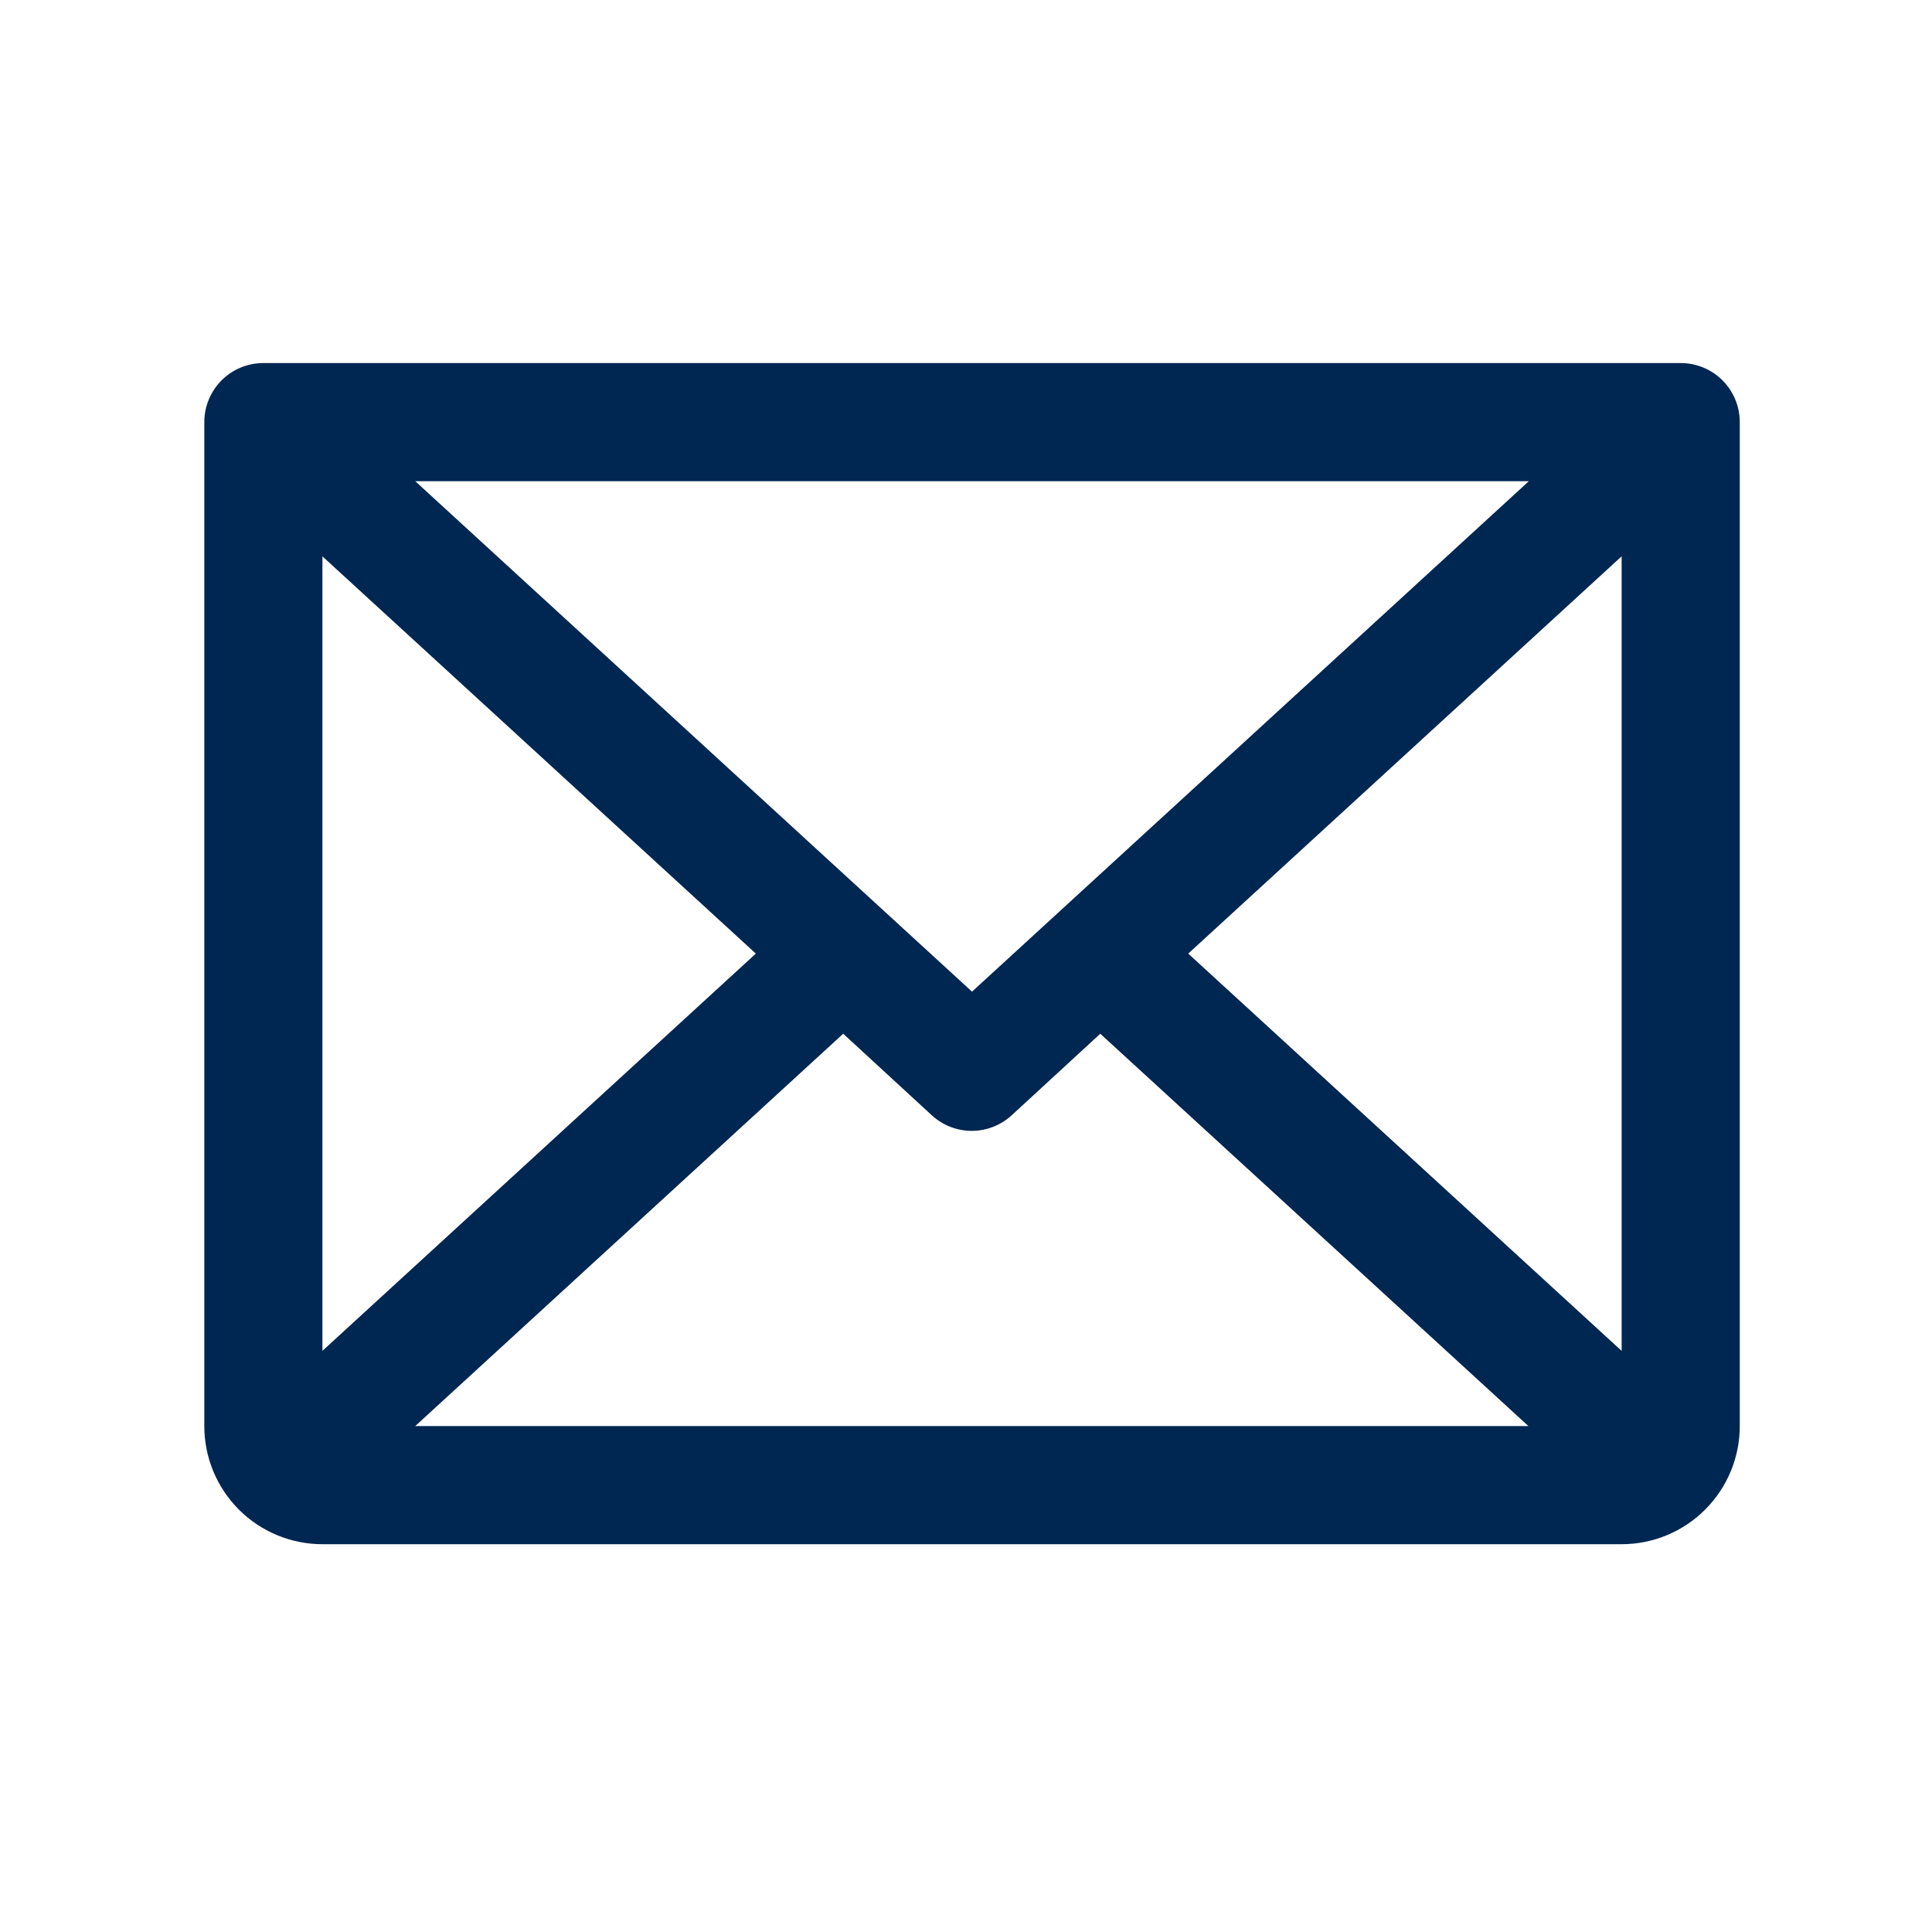 <svg width="36" height="36" viewBox="0 0 36 36" fill="none" xmlns="http://www.w3.org/2000/svg">
<path d="M31.318 6.765H4.907C4.615 6.765 4.335 6.881 4.129 7.087C3.923 7.294 3.807 7.573 3.807 7.865V26.573C3.807 27.157 4.039 27.716 4.451 28.129C4.864 28.542 5.424 28.774 6.008 28.774H30.217C30.801 28.774 31.361 28.542 31.773 28.129C32.186 27.716 32.418 27.157 32.418 26.573V7.865C32.418 7.573 32.302 7.294 32.096 7.087C31.889 6.881 31.61 6.765 31.318 6.765ZM18.112 18.478L7.737 8.966H28.488L18.112 18.478ZM14.084 17.769L6.008 25.171V10.367L14.084 17.769ZM15.712 19.262L17.363 20.782C17.566 20.968 17.831 21.072 18.107 21.072C18.383 21.072 18.648 20.968 18.851 20.782L20.502 19.262L28.48 26.573H7.737L15.712 19.262ZM22.141 17.769L30.217 10.366V25.172L22.141 17.769Z" fill="#002652"/>
</svg>
